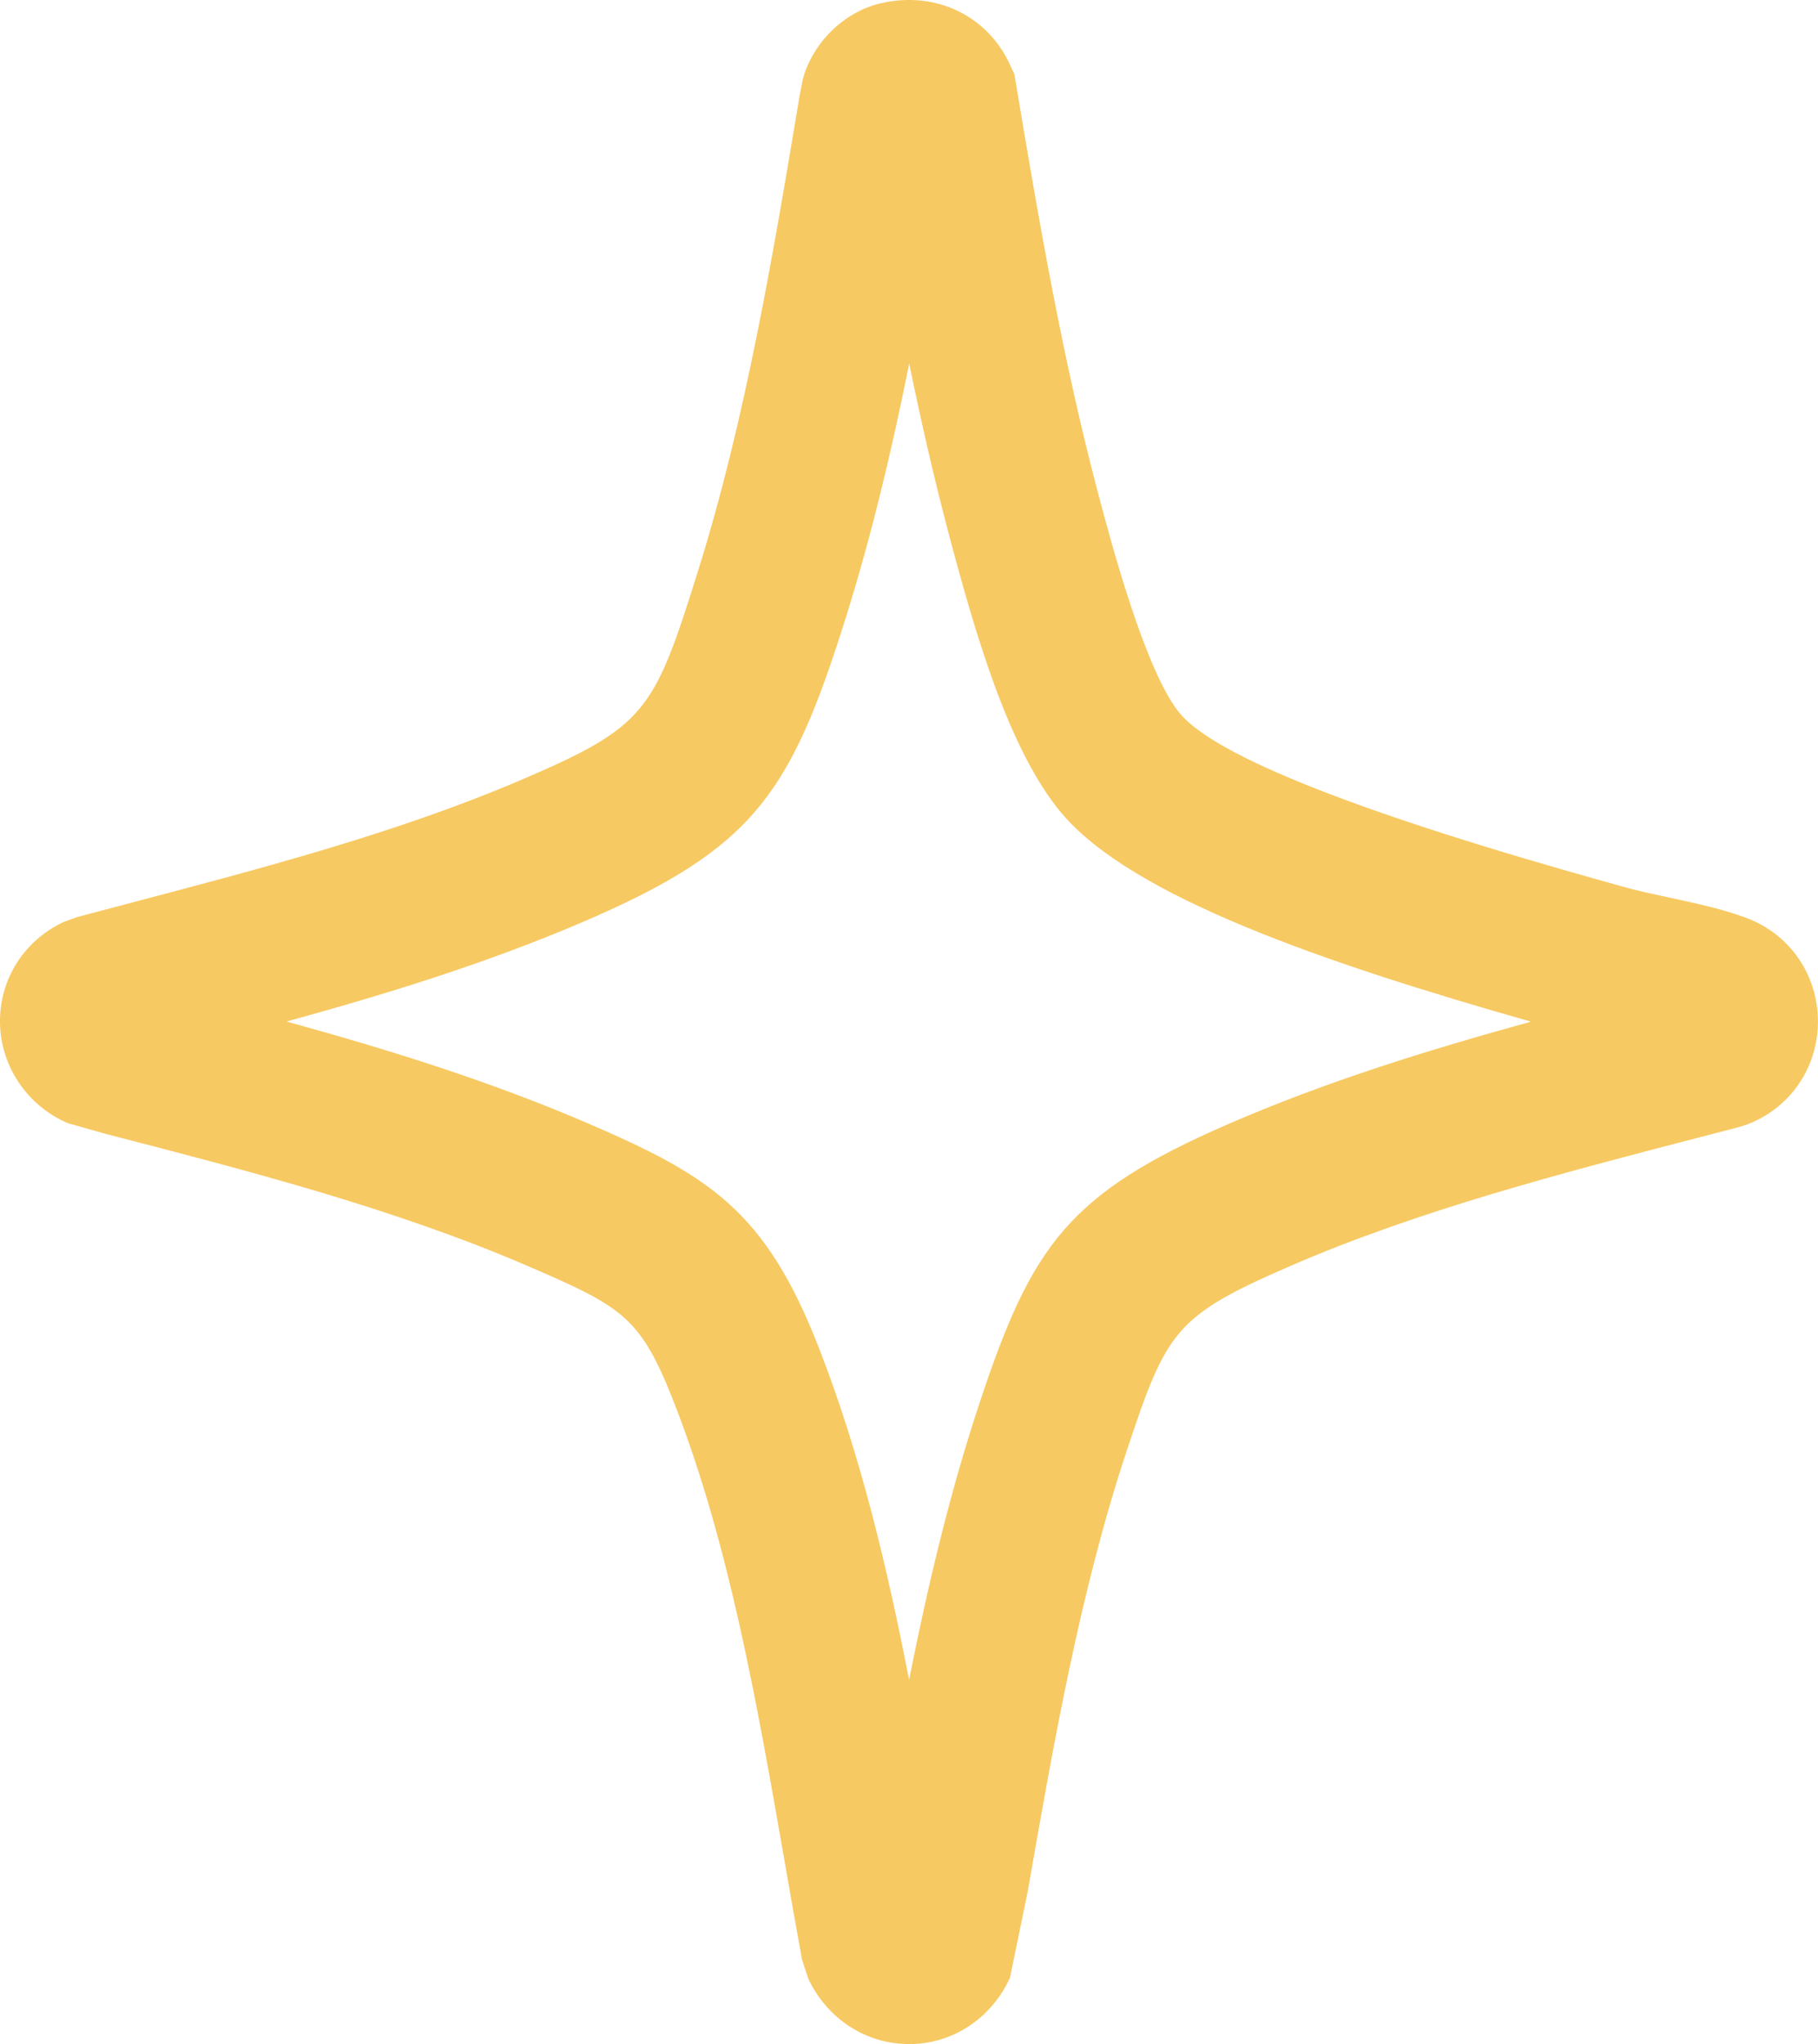 <?xml version="1.0" encoding="UTF-8"?>
<svg xmlns="http://www.w3.org/2000/svg" id="Capa_1" version="1.1" viewBox="0 0 455.18 511.64">
  <defs>
    <style>
      .st0 {
        fill: #f7c962;
      }
    </style>
  </defs>
  <path class="st0" d="M227.6,511.64c-10.82,0-20.48-6.29-25.27-16.44l-1.53-4.75c-1.53-8.35-3.02-16.81-4.49-25.33-6.76-38.65-13.74-78.61-27.41-113.7-8.53-21.86-12.81-24.21-37.14-34.69-33.1-14.25-69.82-23.74-105.32-32.92l-9.48-2.68C6.87,276.79.22,267,0,256.18c-.21-10.88,5.86-20.6,15.81-25.35l3.36-1.24,14.08-3.73c32.67-8.61,66.47-17.51,96.94-30.52,31.59-13.5,33.52-17.13,44.52-52.24,11.95-38.07,18.84-79.28,25.49-119.13l.78-4.08c2.52-9.29,10.4-16.96,19.57-19.08,13.74-3.17,26.72,3.1,32.37,15.48l1.07,2.33.42,2.54c5.82,34.96,11.75,69.06,20.43,101.95,3.26,12.31,11.9,45.02,20.58,55.47,9,10.8,45.6,25.2,108.79,42.76l3.04.85c3,.83,6.59,1.58,10.22,2.37,6.88,1.48,14,3,19.97,5.28h0c10.78,4.1,17.73,14.25,17.72,25.88-.01,11.57-6.98,21.68-17.76,25.75l-1.97.63-9.43,2.45c-34.82,9.04-70.82,18.38-103.12,32.41-28.75,12.49-30.81,16.19-40.75,46.09-11.64,35-18.34,73.3-24.81,110.36l-4.45,21.64c-4.69,10.2-14.35,16.56-25.18,16.6h-.11ZM71.76,255.7c25.44,7,50.92,14.93,75.32,25.43,30.76,13.23,44.6,22.03,57.94,56.22,10.4,26.68,17.1,54.89,22.59,83.12,4.67-23.47,10.2-46.95,17.77-69.68,12.97-39.03,22.16-52.06,62.08-69.4,24.52-10.66,50.22-18.61,75.86-25.66-51.69-14.7-100.13-31.29-117.67-52.36-13.09-15.73-21.45-44.57-28.27-70.36-3.67-13.91-6.85-27.9-9.74-42.01-4.3,21.44-9.36,42.83-15.91,63.71-13.89,44.25-23.15,57.84-66.31,76.28-23.86,10.19-48.81,17.86-73.65,24.7Z"></path>
</svg>
